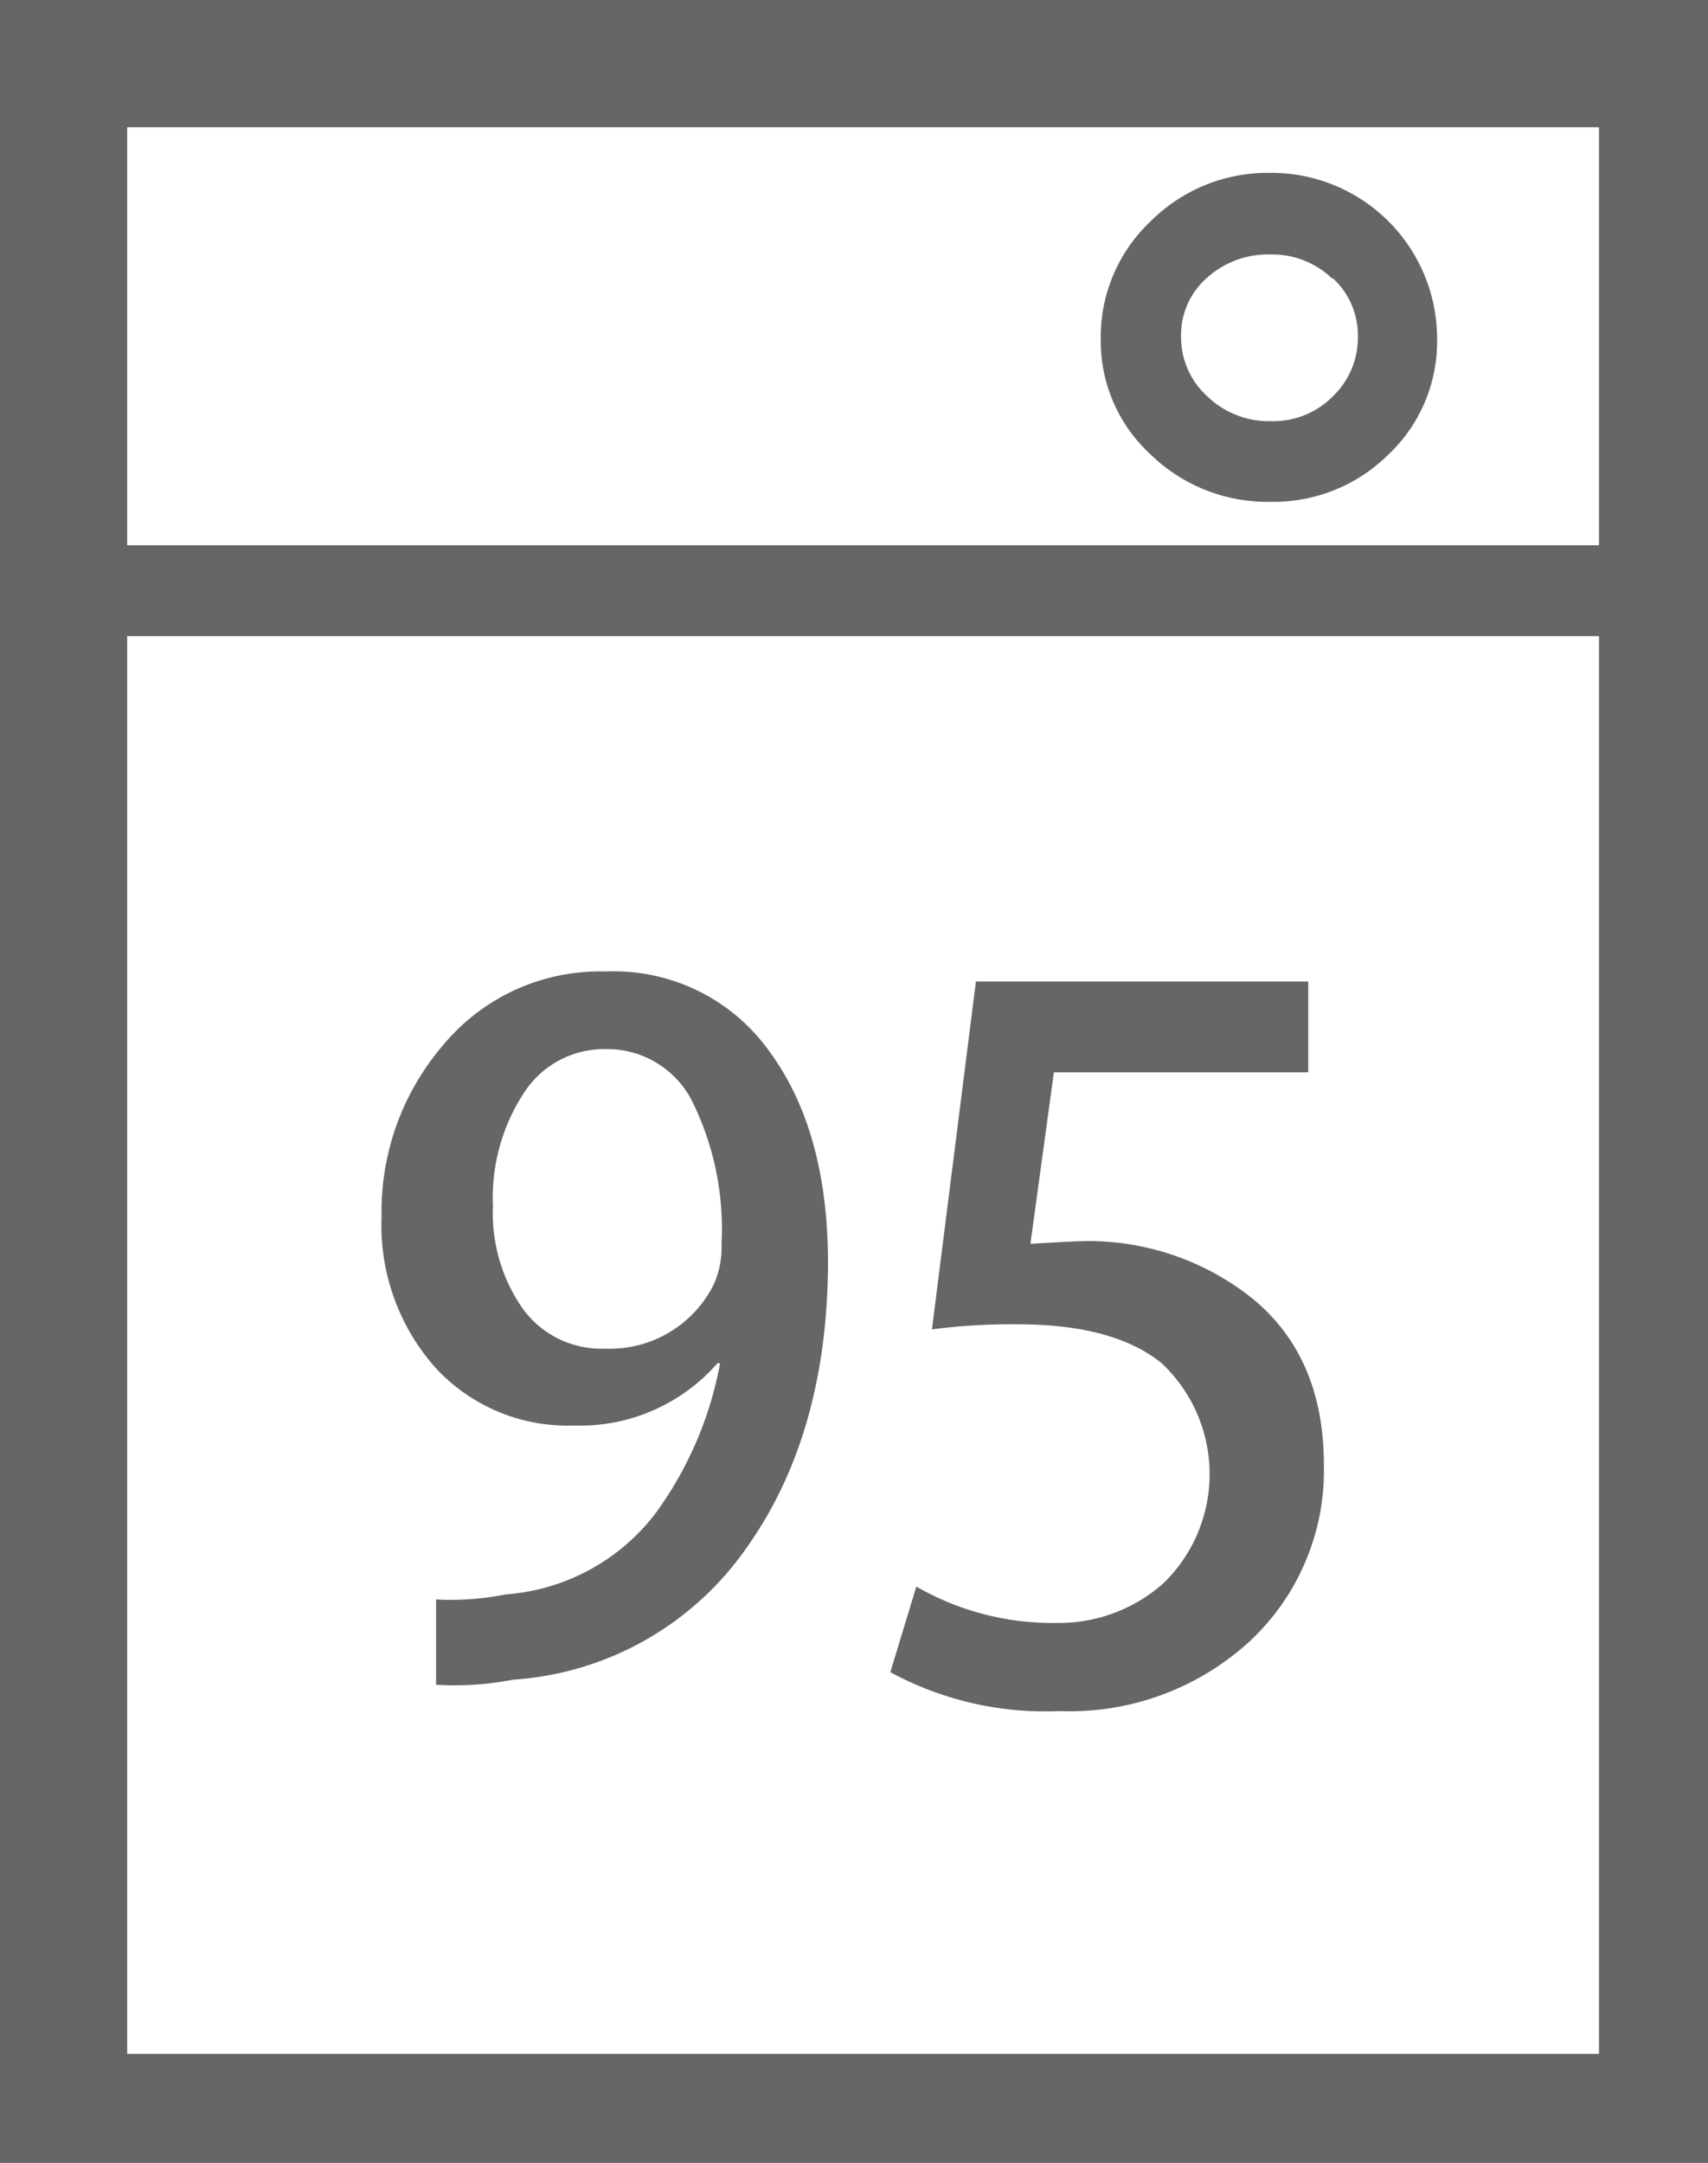 <svg xmlns="http://www.w3.org/2000/svg" width="94" height="119" viewBox="0 0 94 119"><title>アセット 1</title><g id="bbc6990a-3afd-4a5e-89c4-d18c8325c373" data-name="レイヤー 2"><g id="e29f724f-42fe-4ab7-b3c4-3fb802c157fa" data-name="layout"><path d="M0,0H94V119H0ZM88,30V7H7V30Zm0,83V35H7v78ZM31.54,78.43a9.87,9.87,0,0,1-7.61-3.22A11.81,11.81,0,0,1,21,66.91a14.05,14.05,0,0,1,3.43-9.46,11.21,11.21,0,0,1,8.91-4,10.51,10.51,0,0,1,9,4.39q3.23,4.39,3.23,11.66Q45.53,79,41,85.28a17,17,0,0,1-12.75,7.13,16.71,16.71,0,0,1-4.25.28V88a15.39,15.39,0,0,0,3.84-.28,11.41,11.41,0,0,0,8.23-4.45A20.18,20.18,0,0,0,39.63,75h-.14A10.06,10.06,0,0,1,31.54,78.43ZM33.3,57.72a5.25,5.25,0,0,0-4.46,2.4,10.51,10.51,0,0,0-1.71,6.24A9.14,9.14,0,0,0,28.77,72a5.34,5.34,0,0,0,4.53,2.2,6.39,6.39,0,0,0,6-3.57,5,5,0,0,0,.41-2.19A15.87,15.87,0,0,0,38.1,60.6,5.24,5.24,0,0,0,33.3,57.72ZM69,71.5q3.85,3.21,3.86,9.07a12.85,12.85,0,0,1-4.07,9.72,14.67,14.67,0,0,1-10.5,3.85A17.87,17.87,0,0,1,49,92l1.43-4.71a15,15,0,0,0,7.71,2,8.64,8.64,0,0,0,5.93-2.22A8.37,8.37,0,0,0,63.93,75c-1.76-1.43-4.41-2.14-7.93-2.14a33.87,33.87,0,0,0-4.71.28L53.71,54H72v5H58l-1.29,9.43c1.72-.1,2.62-.14,2.72-.14A14.45,14.45,0,0,1,69,71.5ZM76.42,25a9,9,0,0,1-6.51,2.61A9.23,9.23,0,0,1,63.32,25a8.47,8.47,0,0,1-2.74-6.37,8.73,8.73,0,0,1,2.74-6.45,9.12,9.12,0,0,1,6.59-2.67,9.12,9.12,0,0,1,9.18,9.12A8.55,8.55,0,0,1,76.42,25Zm-3.09-9.66A4.75,4.75,0,0,0,69.91,14a5,5,0,0,0-3.5,1.3A4.17,4.17,0,0,0,65,18.51a4.38,4.38,0,0,0,1.44,3.29,4.85,4.85,0,0,0,3.5,1.37,4.6,4.6,0,0,0,3.42-1.37,4.46,4.46,0,0,0,1.37-3.29A4.24,4.24,0,0,0,73.33,15.29Z" style="fill:#666"/></g></g></svg>